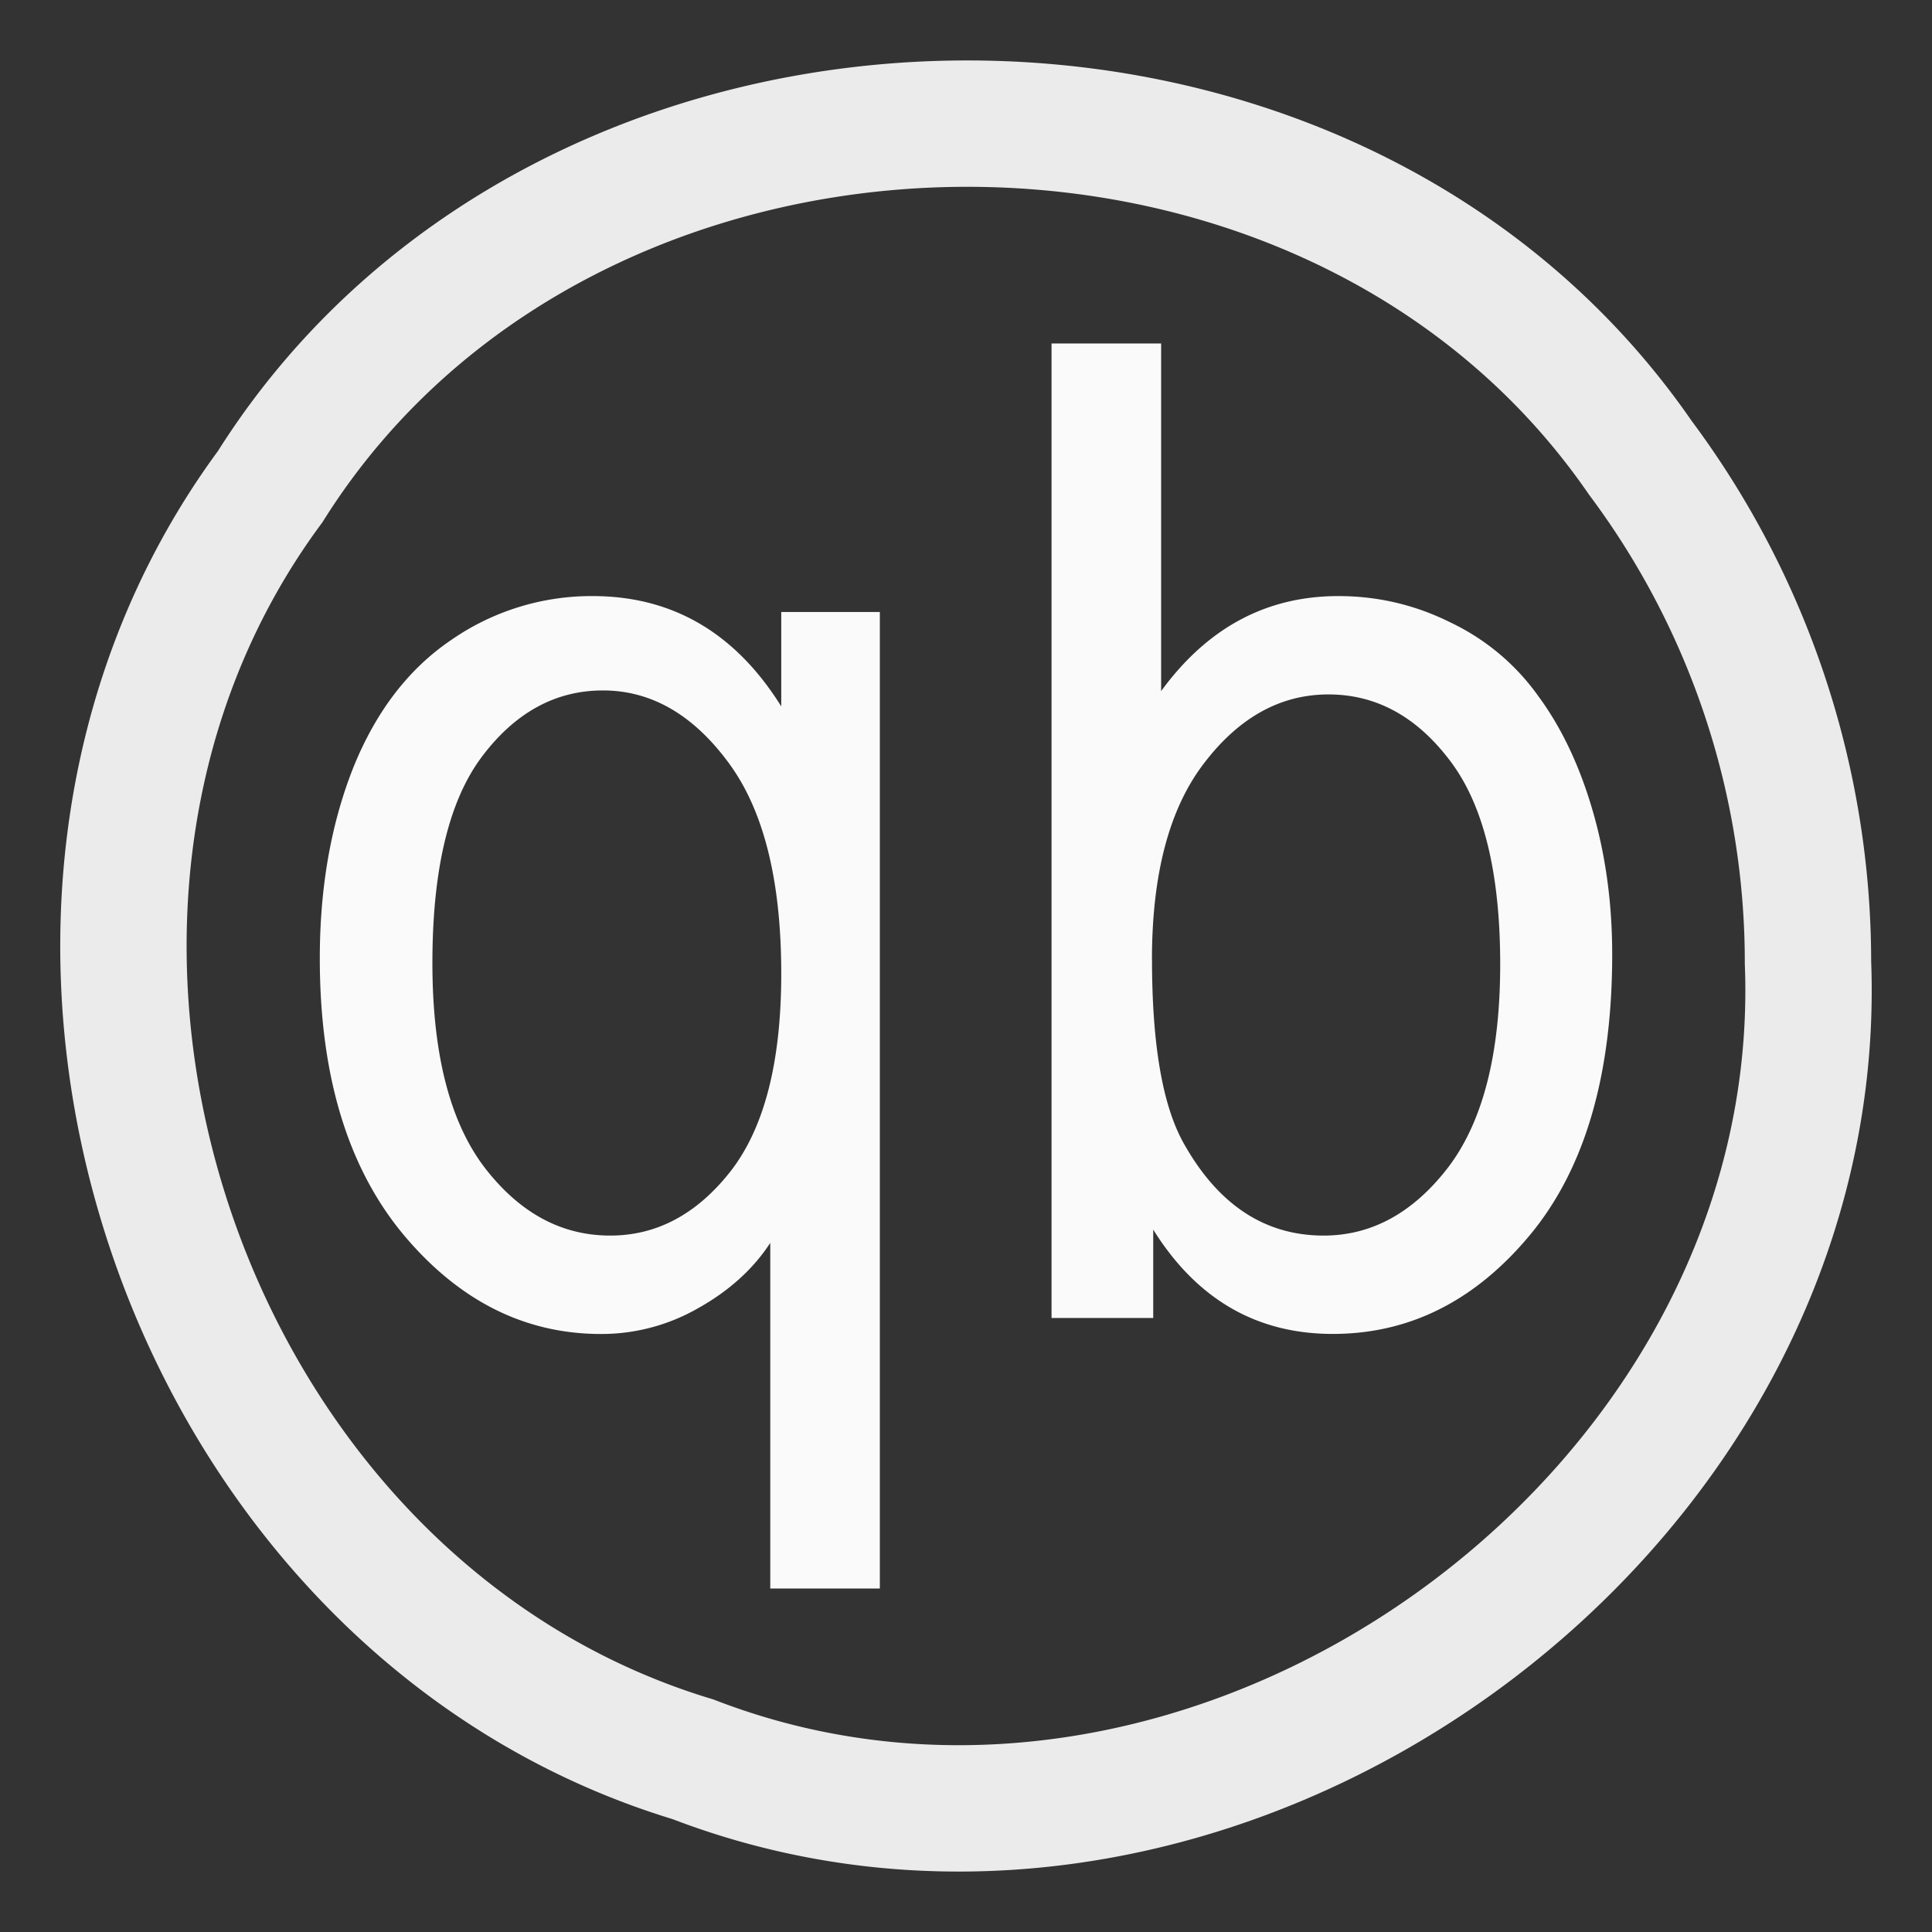 <svg xmlns="http://www.w3.org/2000/svg" width="32" height="32">
  <rect width="100%" height="100%" fill="#333333" stroke="none"/>
  <path d="M29.946 15.942c.354 9.205-9.874 16.514-18.469 13.197C2.972 26.57-.808 15.209 4.474 8.062c4.9-7.801 17.469-8.068 22.695-.48a13.97 13.97 0 0 1 2.777 8.36z" opacity=".95" fill="none" stroke="#f5f5f5" stroke-width="2.093"/>
  <g style="line-height:125%">
    <path d="M12.758 26.311v-5.725c-.282.433-.679.792-1.19 1.079a3.216 3.216 0 0 1-1.613.43c-1.27 0-2.366-.555-3.287-1.663-.914-1.109-1.371-2.628-1.371-4.559 0-1.174.185-2.227.555-3.16.376-.932.917-1.636 1.623-2.114a4.074 4.074 0 0 1 2.34-.726c1.323 0 2.365.609 3.125 1.827v-1.563h1.633v16.174h-1.815m-5.596-10.36c0 1.504.29 2.635.867 3.39.579.75 1.27 1.124 2.078 1.124.773 0 1.438-.356 1.996-1.068.558-.72.837-1.81.837-3.27 0-1.557-.296-2.727-.887-3.513-.585-.785-1.274-1.178-2.067-1.178-.787 0-1.456.367-2.007 1.101-.544.727-.817 1.865-.817 3.413M19.1 21.83h-1.683V5.689h1.815v5.758c.766-1.05 1.744-1.574 2.934-1.574.658 0 1.28.147 1.865.44a3.768 3.768 0 0 1 1.452 1.222c.383.521.682 1.153.897 1.894.215.741.323 1.534.323 2.378 0 2.004-.454 3.553-1.361 4.647-.908 1.093-1.997 1.64-3.267 1.64-1.264 0-2.255-.576-2.974-1.728v1.464m-.02-5.935c0 1.402.174 2.415.524 3.04.571 1.02 1.344 1.53 2.319 1.53.793 0 1.479-.375 2.057-1.123.578-.756.867-1.88.867-3.37 0-1.526-.28-2.653-.837-3.38-.551-.726-1.22-1.09-2.007-1.09-.793 0-1.478.378-2.057 1.134-.578.75-.867 1.835-.867 3.26" style="text-align:center;-inkscape-font-specification:Arial" font-size="21.579" font-weight="400" letter-spacing="0" word-spacing="0" fill="#fafafa" font-family="Arial" text-anchor="middle"/>
  </g>
</svg>
